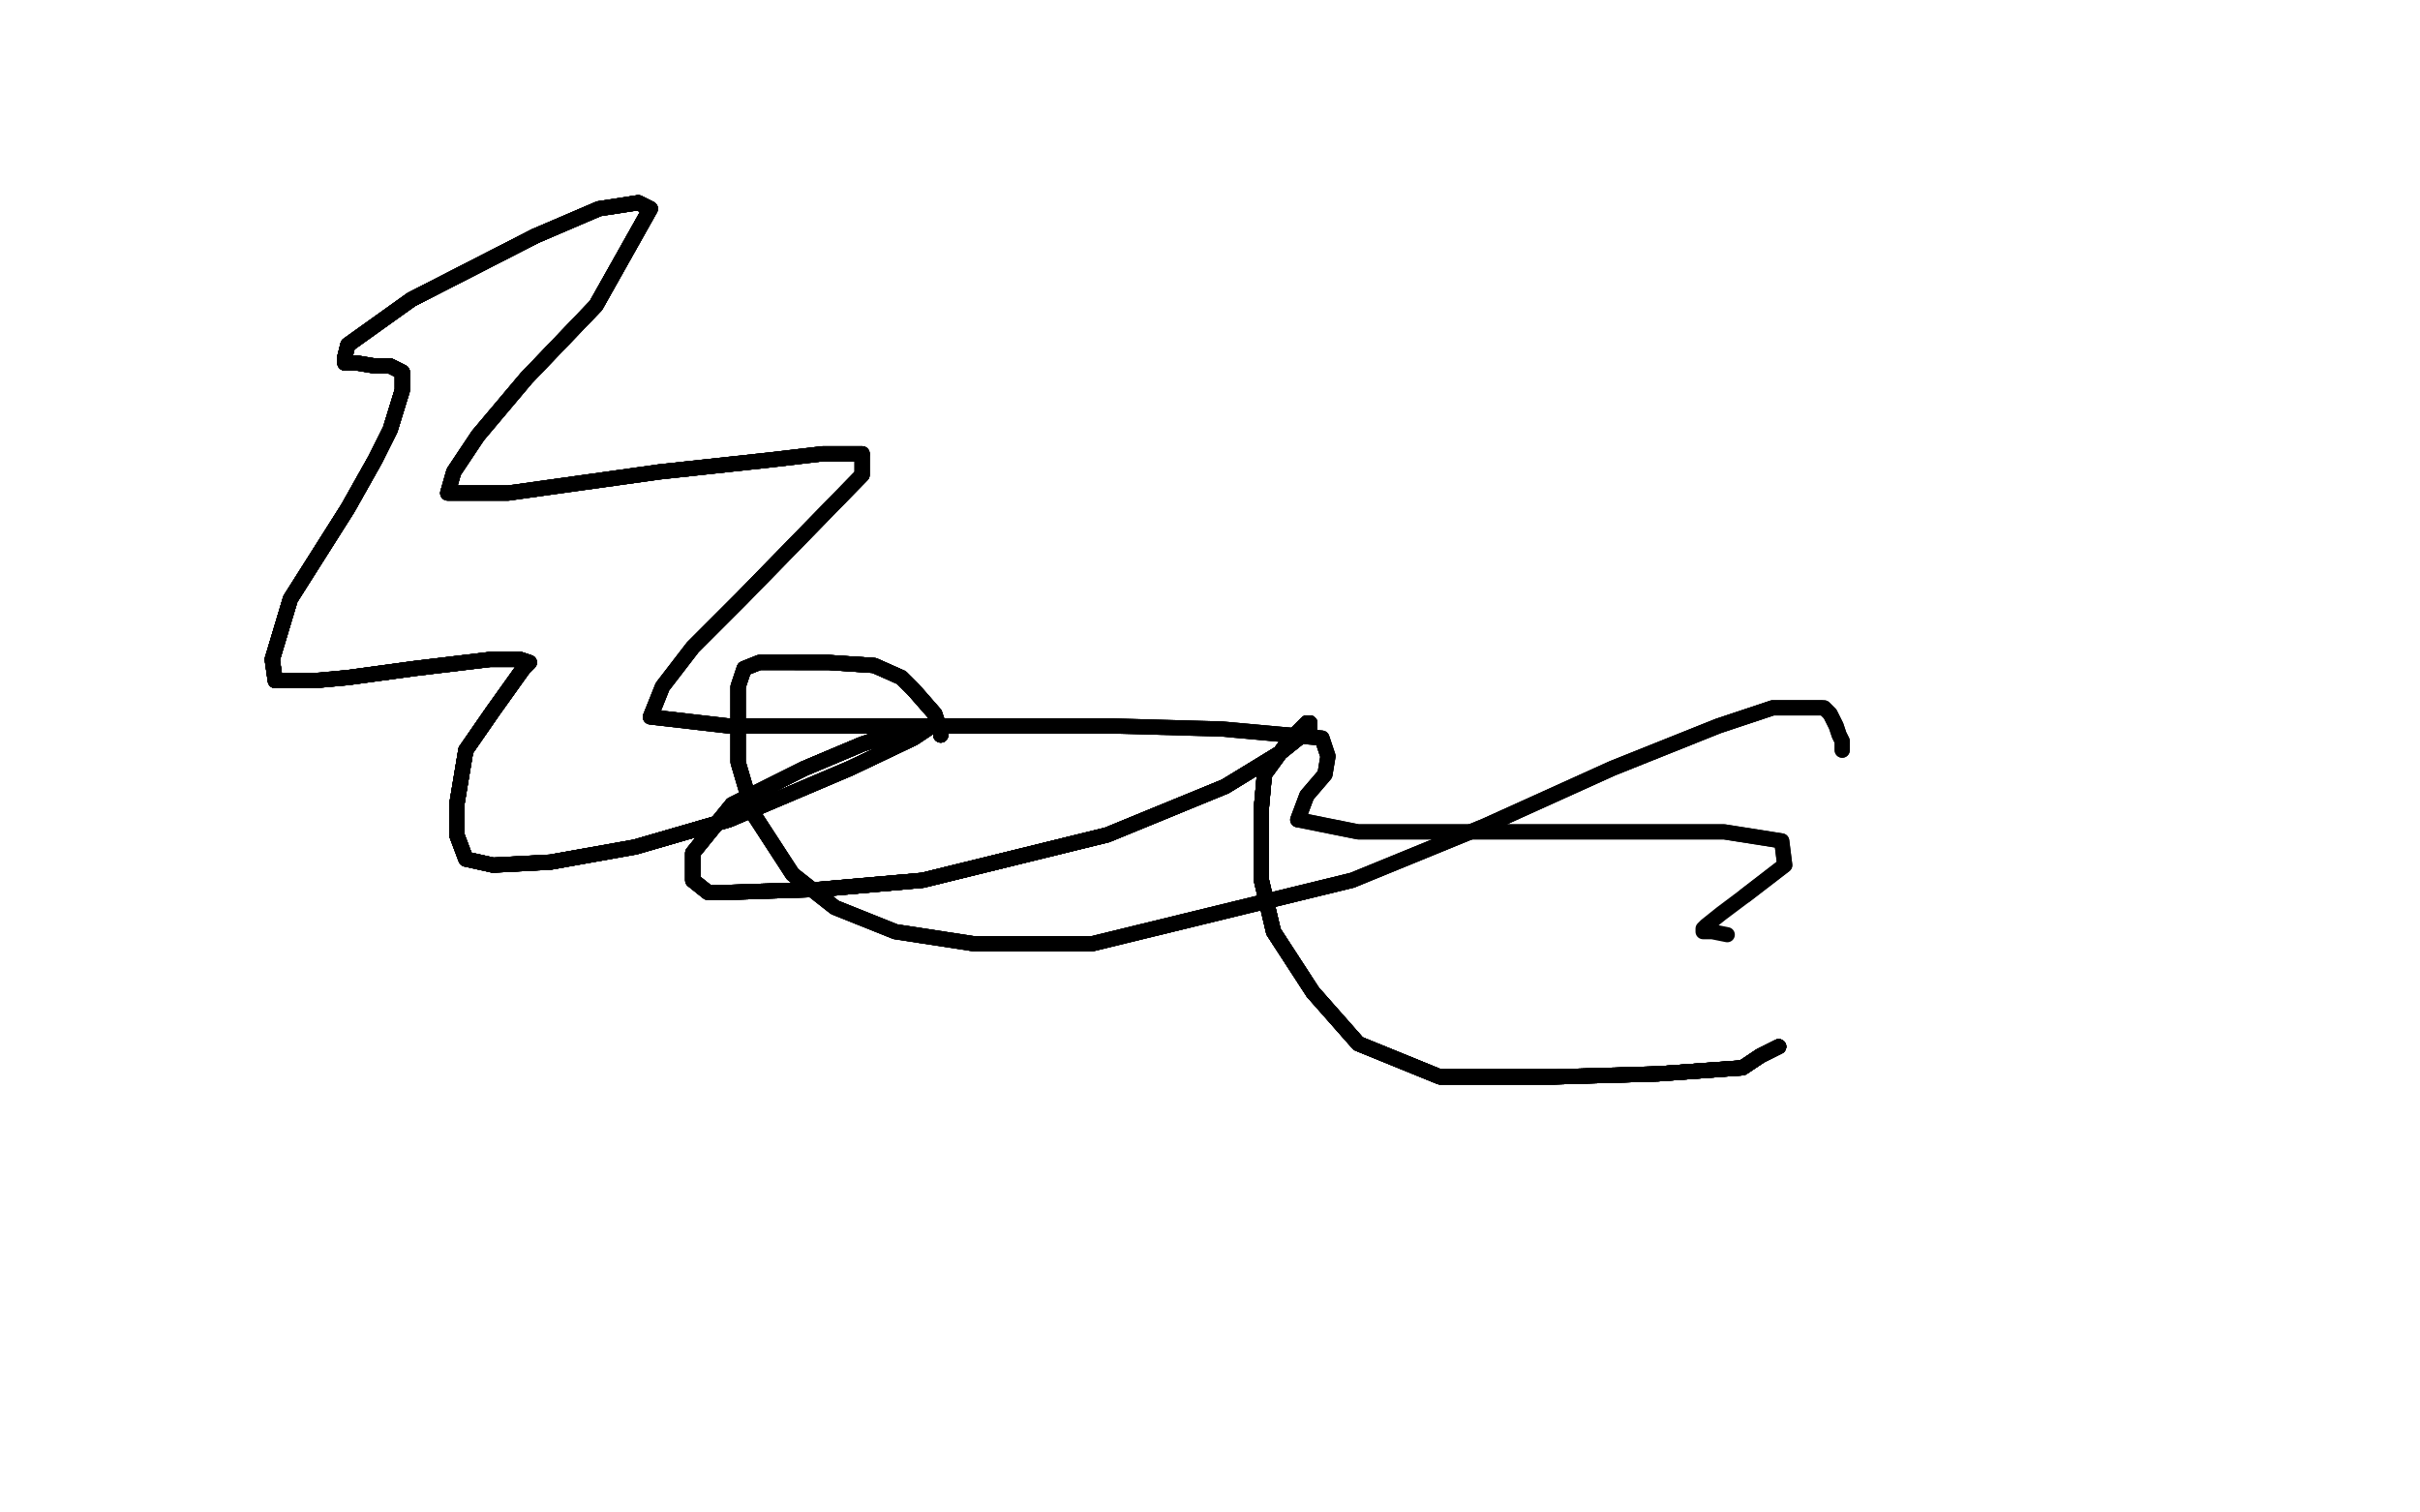 <?xml version="1.0" standalone="no"?>
<!DOCTYPE svg PUBLIC "-//W3C//DTD SVG 1.1//EN"
"http://www.w3.org/Graphics/SVG/1.1/DTD/svg11.dtd">

<svg width="800" height="500" version="1.1" xmlns="http://www.w3.org/2000/svg" xmlns:xlink="http://www.w3.org/1999/xlink" style="stroke-antialiasing: false"><desc>This SVG has been created on https://colorillo.com/</desc><rect x='0' y='0' width='800' height='500' style='fill: rgb(255,255,255); stroke-width:0' /><polyline points="311,242 311,243" style="fill: none; stroke: #000000; stroke-width: 5; stroke-linejoin: round; stroke-linecap: round; stroke-antialiasing: false; stroke-antialias: 0; opacity: 1.0"/>
<polyline points="311,242 311,243 311,242 309,236 302,228 298,224 289,220 274,219 263,219 258,219 251,219 246,221 244,227 244,239 244,252" style="fill: none; stroke: #000000; stroke-width: 5; stroke-linejoin: round; stroke-linecap: round; stroke-antialiasing: false; stroke-antialias: 0; opacity: 1.0"/>
<polyline points="311,242 311,243 311,242 309,236 302,228 298,224 289,220 274,219 263,219" style="fill: none; stroke: #000000; stroke-width: 5; stroke-linejoin: round; stroke-linecap: round; stroke-antialiasing: false; stroke-antialias: 0; opacity: 1.0"/>
<polyline points="311,242 311,243 311,242 309,236 302,228 298,224 289,220 274,219 263,219 258,219 251,219 246,221 244,227 244,239 244,252 249,269 262,289 276,300 296,308 322,312 361,312 447,291 491,273 533,254 568,240 586,234 594,234 599,234 602,234" style="fill: none; stroke: #000000; stroke-width: 5; stroke-linejoin: round; stroke-linecap: round; stroke-antialiasing: false; stroke-antialias: 0; opacity: 1.0"/>
<polyline points="311,242 311,243 311,242 309,236 302,228 298,224 289,220 274,219 263,219 258,219 251,219 246,221 244,227 244,239 244,252 249,269 262,289 276,300 296,308 322,312 361,312 447,291" style="fill: none; stroke: #000000; stroke-width: 5; stroke-linejoin: round; stroke-linecap: round; stroke-antialiasing: false; stroke-antialias: 0; opacity: 1.0"/>
<polyline points="311,242 311,243 311,242 309,236 302,228 298,224 289,220 274,219 263,219 258,219 251,219 246,221 244,227 244,239 244,252 249,269 262,289 276,300 296,308 322,312 361,312 447,291 491,273 533,254 568,240 586,234 594,234 599,234 602,234 603,234 605,236 607,240 608,243 609,245 609,247 609,248" style="fill: none; stroke: #000000; stroke-width: 5; stroke-linejoin: round; stroke-linecap: round; stroke-antialiasing: false; stroke-antialias: 0; opacity: 1.0"/>
<polyline points="311,242 311,243 311,242 309,236 302,228 298,224 289,220 274,219 263,219 258,219 251,219 246,221 244,227 244,239 244,252 249,269 262,289 276,300 296,308 322,312 361,312 447,291 491,273 533,254 568,240 586,234 594,234 599,234 602,234 603,234 605,236 607,240 608,243 609,245 609,247 609,248" style="fill: none; stroke: #000000; stroke-width: 5; stroke-linejoin: round; stroke-linecap: round; stroke-antialiasing: false; stroke-antialias: 0; opacity: 1.0"/>
<polyline points="588,346 582,349 576,353 548,355 514,356 476,356 449,345 434,328" style="fill: none; stroke: #000000; stroke-width: 5; stroke-linejoin: round; stroke-linecap: round; stroke-antialiasing: false; stroke-antialias: 0; opacity: 1.0"/>
<polyline points="588,346 582,349 576,353 548,355 514,356 476,356 449,345 434,328 421,308 417,291 417,267 418,256 426,245 430,241 432,239" style="fill: none; stroke: #000000; stroke-width: 5; stroke-linejoin: round; stroke-linecap: round; stroke-antialiasing: false; stroke-antialias: 0; opacity: 1.0"/>
<polyline points="588,346 582,349 576,353 548,355 514,356 476,356 449,345 434,328 421,308 417,291 417,267 418,256 426,245 430,241 432,239 433,239 433,241 423,249 405,260 366,276 305,291 271,294" style="fill: none; stroke: #000000; stroke-width: 5; stroke-linejoin: round; stroke-linecap: round; stroke-antialiasing: false; stroke-antialias: 0; opacity: 1.0"/>
<polyline points="588,346 582,349 576,353 548,355 514,356 476,356 449,345 434,328 421,308 417,291 417,267 418,256 426,245 430,241 432,239 433,239 433,241 423,249 405,260 366,276 305,291 271,294 241,295 234,295 229,291 229,282 242,266 266,254 285,246" style="fill: none; stroke: #000000; stroke-width: 5; stroke-linejoin: round; stroke-linecap: round; stroke-antialiasing: false; stroke-antialias: 0; opacity: 1.0"/>
<polyline points="588,346 582,349 576,353 548,355 514,356 476,356 449,345 434,328 421,308 417,291 417,267 418,256 426,245 430,241 432,239 433,239 433,241 423,249 405,260 366,276 305,291 271,294 241,295 234,295 229,291 229,282 242,266 266,254 285,246 300,241 306,240 308,240 302,244 281,254 241,271 210,280" style="fill: none; stroke: #000000; stroke-width: 5; stroke-linejoin: round; stroke-linecap: round; stroke-antialiasing: false; stroke-antialias: 0; opacity: 1.0"/>
<polyline points="588,346 582,349 576,353 548,355 514,356 476,356 449,345 434,328 421,308 417,291 417,267 418,256 426,245 430,241 432,239 433,239 433,241 423,249 405,260 366,276 305,291 271,294 241,295 234,295 229,291 229,282 242,266 266,254 285,246 300,241 306,240 308,240 302,244 281,254 241,271 210,280 182,285 163,286 154,284 151,276 151,266 154,248 163,235" style="fill: none; stroke: #000000; stroke-width: 5; stroke-linejoin: round; stroke-linecap: round; stroke-antialiasing: false; stroke-antialias: 0; opacity: 1.0"/>
<polyline points="588,346 582,349 576,353 548,355 514,356 476,356 449,345 434,328 421,308 417,291 417,267 418,256 426,245 430,241 432,239 433,239 433,241 423,249 405,260 366,276 305,291 271,294 241,295 234,295 229,291 229,282 242,266 266,254 285,246 300,241 306,240 308,240 302,244 281,254 241,271 210,280 182,285 163,286 154,284 151,276 151,266 154,248 163,235 168,228 173,221 175,219 172,218 162,218" style="fill: none; stroke: #000000; stroke-width: 5; stroke-linejoin: round; stroke-linecap: round; stroke-antialiasing: false; stroke-antialias: 0; opacity: 1.0"/>
<polyline points="417,267 418,256 426,245 430,241 432,239 433,239 433,241 423,249 405,260 366,276 305,291 271,294 241,295 234,295 229,291 229,282 242,266 266,254 285,246 300,241 306,240 308,240 302,244 281,254 241,271 210,280 182,285 163,286 154,284 151,276 151,266 154,248 163,235 168,228 173,221 175,219 172,218 162,218 137,221 115,224 104,225 95,225 91,225 90,218 96,198" style="fill: none; stroke: #000000; stroke-width: 5; stroke-linejoin: round; stroke-linecap: round; stroke-antialiasing: false; stroke-antialias: 0; opacity: 1.0"/>
<polyline points="432,239 433,239 433,241 423,249 405,260 366,276 305,291 271,294 241,295 234,295 229,291 229,282 242,266 266,254 285,246 300,241 306,240 308,240 302,244 281,254 241,271 210,280 182,285 163,286 154,284 151,276 151,266 154,248 163,235 168,228 173,221 175,219 172,218 162,218 137,221 115,224 104,225 95,225 91,225 90,218 96,198 115,168 124,152 129,142 133,129 133,123 129,121 124,121" style="fill: none; stroke: #000000; stroke-width: 5; stroke-linejoin: round; stroke-linecap: round; stroke-antialiasing: false; stroke-antialias: 0; opacity: 1.0"/>
<polyline points="229,291 229,282 242,266 266,254 285,246 300,241 306,240 308,240 302,244 281,254 241,271 210,280 182,285 163,286 154,284 151,276 151,266 154,248 163,235 168,228 173,221 175,219 172,218 162,218 137,221 115,224 104,225 95,225 91,225 90,218 96,198 115,168 124,152 129,142 133,129 133,123 129,121 124,121 118,120 115,120 114,120 114,118 115,114 136,99 177,78" style="fill: none; stroke: #000000; stroke-width: 5; stroke-linejoin: round; stroke-linecap: round; stroke-antialiasing: false; stroke-antialias: 0; opacity: 1.0"/>
<polyline points="242,266 266,254 285,246 300,241 306,240 308,240 302,244 281,254 241,271 210,280 182,285 163,286 154,284 151,276 151,266 154,248 163,235 168,228 173,221 175,219 172,218 162,218 137,221 115,224 104,225 95,225 91,225 90,218 96,198 115,168 124,152 129,142 133,129 133,123 129,121 124,121 118,120 115,120 114,120 114,118 115,114 136,99 177,78 198,69 211,67 215,69 197,101 174,125 158,144" style="fill: none; stroke: #000000; stroke-width: 5; stroke-linejoin: round; stroke-linecap: round; stroke-antialiasing: false; stroke-antialias: 0; opacity: 1.0"/>
<polyline points="154,284 151,276 151,266 154,248 163,235 168,228 173,221 175,219 172,218 162,218 137,221 115,224 104,225 95,225 91,225 90,218 96,198 115,168 124,152 129,142 133,129 133,123 129,121 124,121 118,120 115,120 114,120 114,118 115,114 136,99 177,78 198,69 211,67 215,69 197,101 174,125 158,144 150,156 148,163 168,163 218,156 255,152 272,150 285,150" style="fill: none; stroke: #000000; stroke-width: 5; stroke-linejoin: round; stroke-linecap: round; stroke-antialiasing: false; stroke-antialias: 0; opacity: 1.0"/>
<polyline points="151,266 154,248 163,235 168,228 173,221 175,219 172,218 162,218 137,221 115,224 104,225 95,225 91,225 90,218 96,198 115,168 124,152 129,142 133,129 133,123 129,121 124,121 118,120 115,120 114,120 114,118 115,114 136,99 177,78 198,69 211,67 215,69 197,101 174,125 158,144 150,156 148,163 168,163 218,156 255,152 272,150 285,150 285,157 245,198 229,214 219,227 215,237 241,240 324,240" style="fill: none; stroke: #000000; stroke-width: 5; stroke-linejoin: round; stroke-linecap: round; stroke-antialiasing: false; stroke-antialias: 0; opacity: 1.0"/>
<polyline points="91,225 90,218 96,198 115,168 124,152 129,142 133,129 133,123 129,121 124,121 118,120 115,120 114,120 114,118 115,114 136,99 177,78 198,69 211,67 215,69 197,101 174,125 158,144 150,156 148,163 168,163 218,156 255,152 272,150 285,150 285,157 245,198 229,214 219,227 215,237 241,240 324,240 368,240 404,241 437,244 439,250 438,256 432,263 429,271" style="fill: none; stroke: #000000; stroke-width: 5; stroke-linejoin: round; stroke-linecap: round; stroke-antialiasing: false; stroke-antialias: 0; opacity: 1.0"/>
<polyline points="96,198 115,168 124,152 129,142 133,129 133,123 129,121 124,121 118,120 115,120 114,120 114,118 115,114 136,99 177,78 198,69 211,67 215,69 197,101 174,125 158,144 150,156 148,163 168,163 218,156 255,152 272,150 285,150 285,157 245,198 229,214 219,227 215,237 241,240 324,240 368,240 404,241 437,244 439,250 438,256 432,263 429,271 449,275 507,275 552,275 570,275 589,278 590,286 577,296" style="fill: none; stroke: #000000; stroke-width: 5; stroke-linejoin: round; stroke-linecap: round; stroke-antialiasing: false; stroke-antialias: 0; opacity: 1.0"/>
<polyline points="114,120 114,118 115,114 136,99 177,78 198,69 211,67 215,69 197,101 174,125 158,144 150,156 148,163 168,163 218,156 255,152 272,150 285,150 285,157 245,198 229,214 219,227 215,237 241,240 324,240 368,240 404,241 437,244 439,250 438,256 432,263 429,271 449,275 507,275 552,275 570,275 589,278 590,286 577,296 569,302 564,306 563,307 563,308 566,308 571,309" style="fill: none; stroke: #000000; stroke-width: 5; stroke-linejoin: round; stroke-linecap: round; stroke-antialiasing: false; stroke-antialias: 0; opacity: 1.0"/>
</svg>
